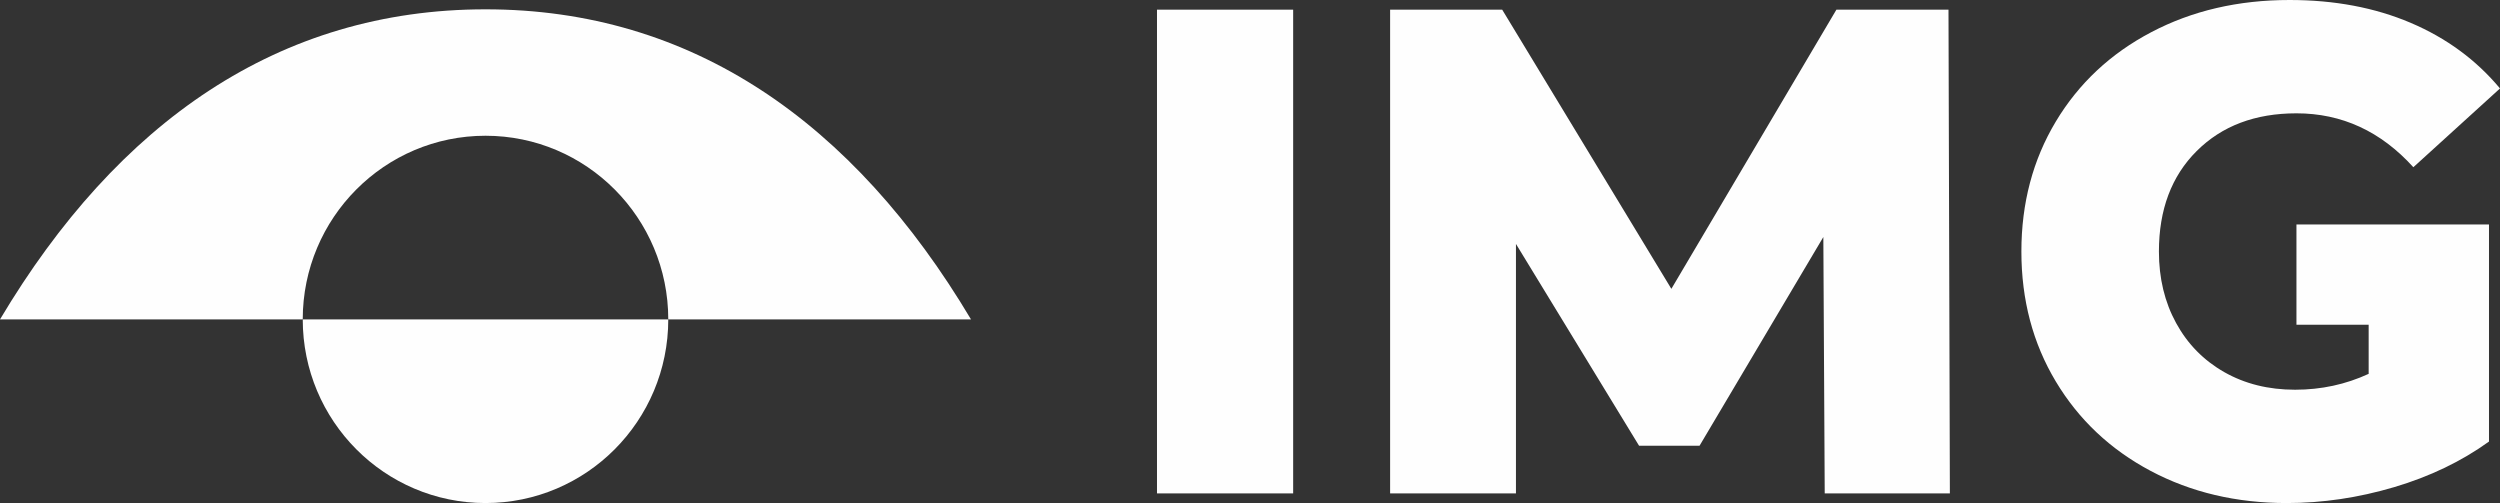 <?xml version="1.0" encoding="UTF-8"?> <svg xmlns="http://www.w3.org/2000/svg" width="328" height="66" viewBox="0 0 328 66" fill="none"><rect x="0" y="0" width="328" height="66" fill="#333333" stroke="none"/><g clip-path="url(#clip0_350_1264)"><path fill-rule="evenodd" clip-rule="evenodd" d="M63.698 66C50.456 66 39.72 55.212 39.72 41.905H87.677C87.677 55.212 76.941 66 63.698 66H63.698Z" fill="#FEFEFE"></path><path fill-rule="evenodd" clip-rule="evenodd" d="M0 41.905H39.719C39.719 28.598 50.455 17.81 63.698 17.81C76.941 17.81 87.677 28.598 87.677 41.905H127.396C111.94 15.971 90.733 1.224 63.698 1.224C36.663 1.224 15.456 15.97 9.69935e-05 41.905H0Z" fill="#FEFEFE"></path><path d="M151.798 1.268H169.662V64.731H151.798V1.268ZM301.294 29.447H326.556V42.605H326.556V57.931C322.948 60.531 318.797 62.526 314.106 63.915C309.415 65.305 304.723 66 300.031 66C293.415 66 287.46 64.595 282.167 61.784C276.874 58.974 272.724 55.06 269.717 50.044C266.71 45.027 265.206 39.346 265.206 33C265.206 26.654 266.71 20.973 269.717 15.956C272.724 10.94 276.904 7.026 282.258 4.216C287.611 1.405 293.656 0 300.392 0C306.286 0 311.581 0.997 316.271 2.991C320.963 4.985 324.873 7.857 328 11.604L316.632 21.939C312.361 17.224 307.25 14.868 301.294 14.868C295.881 14.868 291.52 16.515 288.212 19.809C284.903 23.104 283.25 27.5 283.25 33C283.25 36.505 284.002 39.633 285.506 42.384C287.009 45.134 289.114 47.279 291.821 48.82C294.528 50.361 297.625 51.132 301.114 51.132C304.541 51.132 307.76 50.437 310.768 49.048V42.605H301.294V29.447L301.294 29.447ZM239.403 64.731L239.222 31.097L222.982 58.476H215.043L198.893 32.003V64.731H182.383V1.268H197.088L219.283 37.896L240.937 1.268H255.642L255.823 64.731H239.402H239.403Z" fill="#FEFEFE"></path></g><defs><clipPath id="clip0_350_1264"><rect width="328" height="66" fill="white"></rect></clipPath></defs></svg> 